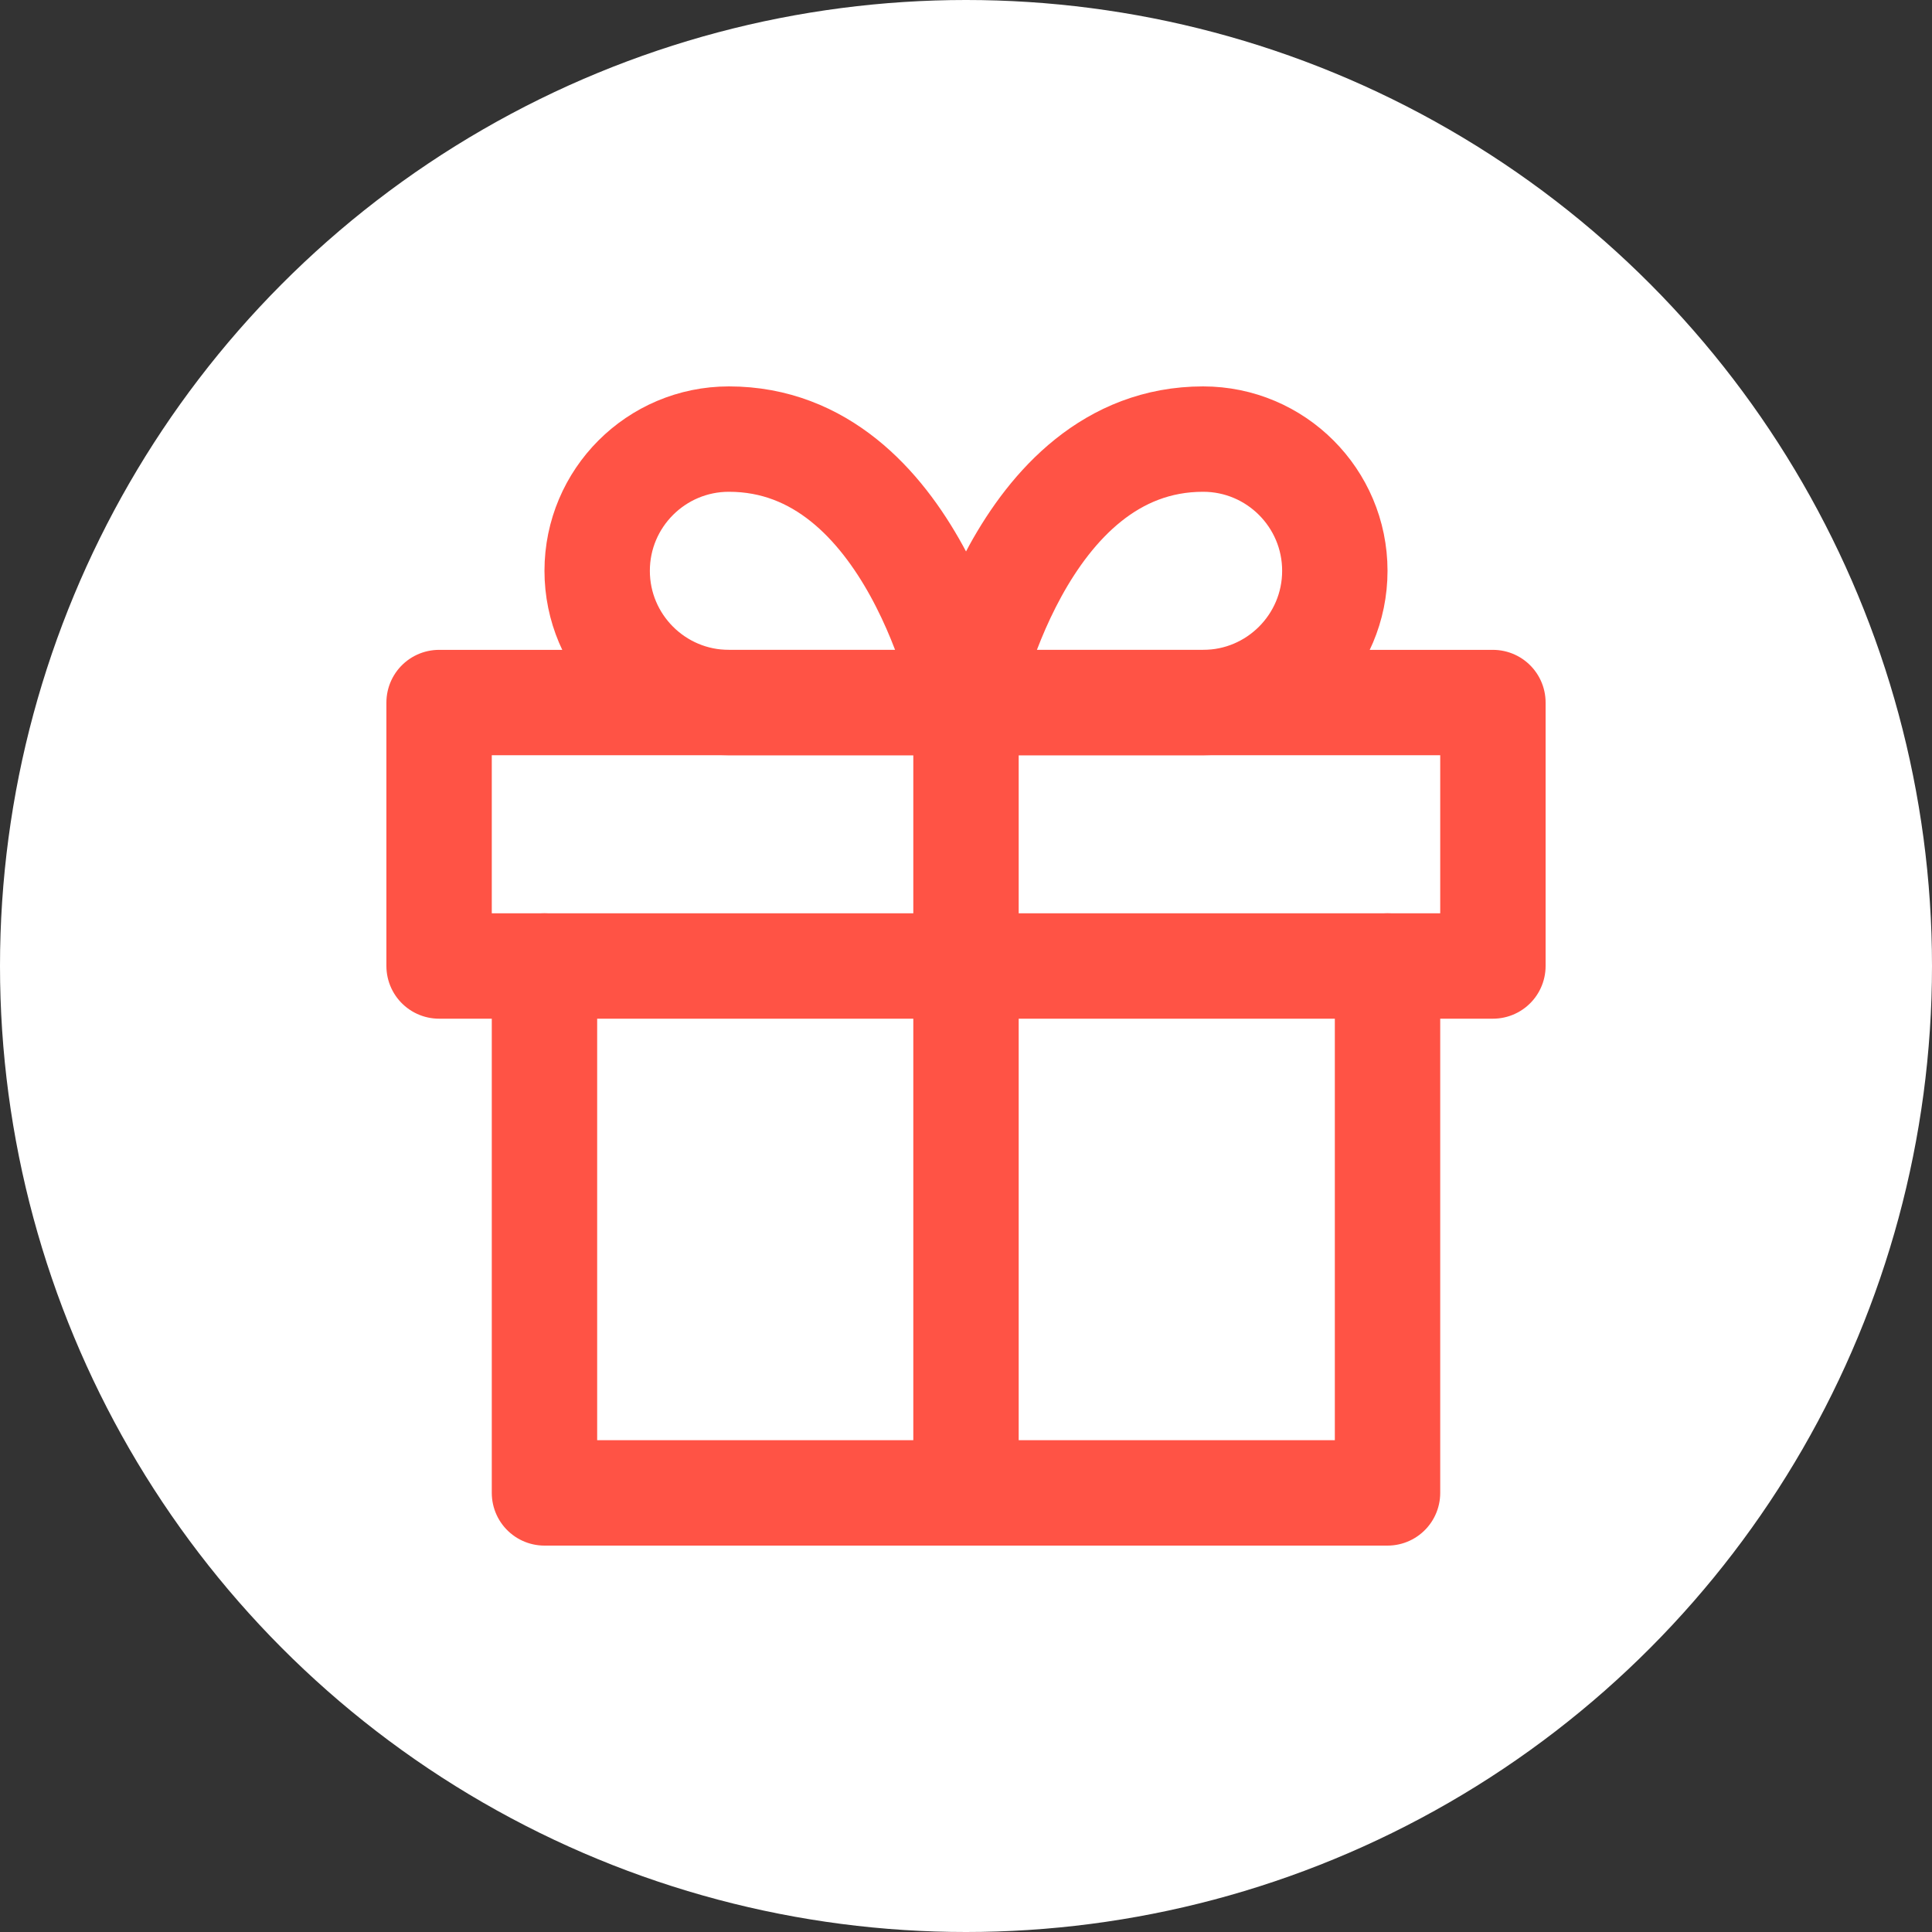 <?xml version="1.0" encoding="UTF-8"?>
<svg xmlns="http://www.w3.org/2000/svg" id="Ebene_2" data-name="Ebene 2" viewBox="0 0 55 55">
  <rect x="0" y="0" width="55" height="55" fill="#333333" stroke="none"/>
  <defs>
    <style>
      .cls-1 {
        fill: #fff;
      }

      .cls-2 {
        fill: none;
        stroke: #ff5345;
        stroke-linecap: round;
        stroke-linejoin: round;
        stroke-width: 3px;
      }
    </style>
  </defs>
  <g id="Ebene_1-2" data-name="Ebene 1">
    <g>
      <circle class="cls-1" cx="27.5" cy="27.5" r="27.5"></circle>
      <g id="Icon_feather-gift" data-name="Icon feather-gift">
        <path id="Pfad_339" data-name="Pfad 339" class="cls-2" d="M39.5,27.5v15H15.5v-15"></path>
        <path id="Pfad_340" data-name="Pfad 340" class="cls-2" d="M12.5,20h30v7.5H12.5v-7.5Z"></path>
        <path id="Pfad_341" data-name="Pfad 341" class="cls-2" d="M27.5,42.5v-22.5"></path>
        <path id="Pfad_342" data-name="Pfad 342" class="cls-2" d="M27.5,20h-6.75c-2.07,0-3.75-1.68-3.75-3.75s1.68-3.75,3.75-3.75c5.25,0,6.75,7.5,6.75,7.5Z"></path>
        <path id="Pfad_343" data-name="Pfad 343" class="cls-2" d="M27.5,20h6.75c2.07,0,3.75-1.68,3.75-3.75s-1.68-3.75-3.75-3.75c-5.25,0-6.75,7.5-6.75,7.5Z"></path>
      </g>
    </g>
  </g>
</svg>
